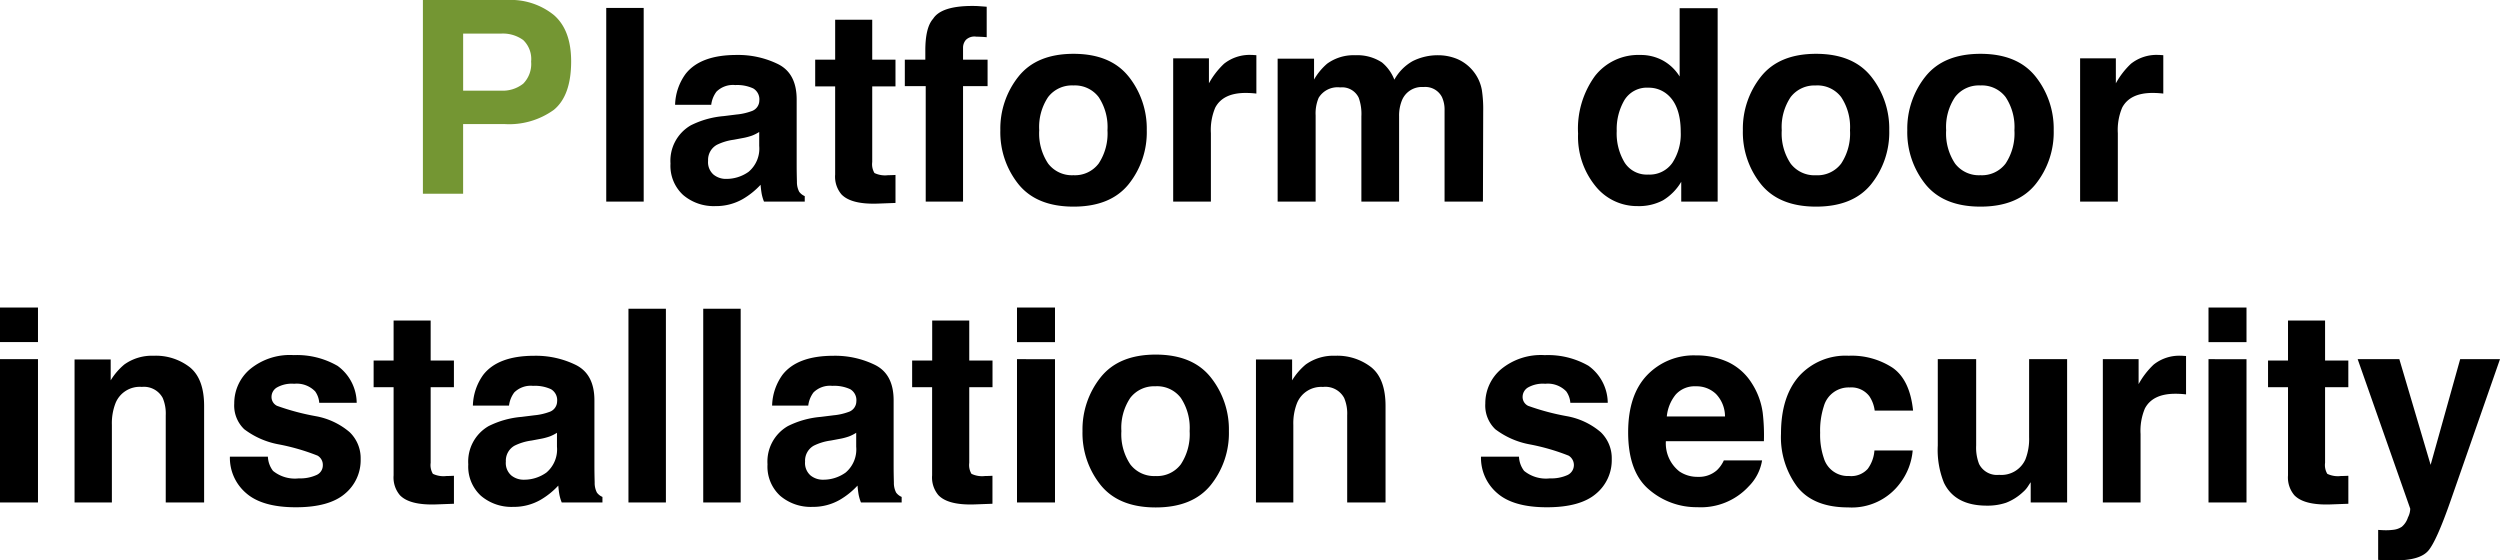 <svg xmlns="http://www.w3.org/2000/svg" width="315.812" height="70.792" viewBox="0 0 315.812 70.792">
  <g id="グループ_25264" data-name="グループ 25264" transform="translate(-1504.941 -3558.529)">
    <path id="パス_124118" data-name="パス 124118" d="M-80.476-24.471h4.731V0h-4.731Zm10.027,8.334q1.876-2.391,6.441-2.391a11.444,11.444,0,0,1,5.279,1.179Q-56.42-16.17-56.42-12.9v8.3q0,.863.033,2.092A2.63,2.63,0,0,0-56.1-1.245a1.7,1.7,0,0,0,.7.548V0h-5.146a5.27,5.27,0,0,1-.3-1.029q-.083-.481-.133-1.1a9.721,9.721,0,0,1-2.258,1.81A6.791,6.791,0,0,1-66.7.564a5.937,5.937,0,0,1-4.059-1.4,5,5,0,0,1-1.6-3.976,5.161,5.161,0,0,1,2.573-4.831,11.426,11.426,0,0,1,4.15-1.162l1.61-.2a7.385,7.385,0,0,0,1.876-.415,1.422,1.422,0,0,0,1.013-1.345,1.6,1.6,0,0,0-.772-1.536,4.822,4.822,0,0,0-2.266-.423,2.952,2.952,0,0,0-2.374.83,3.45,3.45,0,0,0-.664,1.66h-4.565A6.944,6.944,0,0,1-70.449-16.137Zm3.52,12.717a2.472,2.472,0,0,0,1.627.548,4.819,4.819,0,0,0,2.814-.9,3.823,3.823,0,0,0,1.336-3.271V-8.8a5.142,5.142,0,0,1-.9.457,7.567,7.567,0,0,1-1.253.324l-1.062.2a6.861,6.861,0,0,0-2.142.647,2.17,2.17,0,0,0-1.1,2.009A2.077,2.077,0,0,0-66.929-3.42Zm22.993.05V.166l-2.241.083q-3.354.116-4.582-1.162a3.46,3.46,0,0,1-.8-2.507V-14.56H-54.08v-3.37h2.523v-5.047h4.682v5.047h2.938v3.37h-2.938V-5a2.154,2.154,0,0,0,.282,1.386,3.108,3.108,0,0,0,1.727.274q.216,0,.457-.008T-43.936-3.37Zm11.521-21.25v3.852q-.4-.05-1.336-.075a1.538,1.538,0,0,0-1.295.415,1.506,1.506,0,0,0-.357.971v1.527h3.1v3.337h-3.1V0h-4.715V-14.593h-2.64V-17.93h2.59v-1.162q0-2.905.979-4,1.029-1.627,4.964-1.627.448,0,.813.025T-32.415-24.62Zm17.93,8.815a10.56,10.56,0,0,1,2.291,6.79A10.49,10.49,0,0,1-14.485-2.2Q-16.776.631-21.441.631T-28.4-2.2a10.49,10.49,0,0,1-2.291-6.815A10.56,10.56,0,0,1-28.4-15.8q2.291-2.872,6.956-2.872T-14.485-15.8Zm-6.973,1.129a3.781,3.781,0,0,0-3.2,1.469,6.8,6.8,0,0,0-1.121,4.192,6.836,6.836,0,0,0,1.121,4.2,3.772,3.772,0,0,0,3.2,1.478A3.75,3.75,0,0,0-18.27-4.814a6.874,6.874,0,0,0,1.112-4.2,6.836,6.836,0,0,0-1.112-4.192A3.758,3.758,0,0,0-21.458-14.676Zm21.748.946q-2.855,0-3.835,1.859a7.233,7.233,0,0,0-.548,3.221V0H-8.857V-18.1h4.516v3.154a10,10,0,0,1,1.909-2.474,5.2,5.2,0,0,1,3.453-1.112q.133,0,.224.008t.407.025v4.848q-.448-.05-.8-.066T.291-13.729Zm14.294.614a2.318,2.318,0,0,0-2.341-1.312,2.794,2.794,0,0,0-2.723,1.312,5.053,5.053,0,0,0-.382,2.225V0h-4.8V-18.062h4.6v2.64a7.614,7.614,0,0,1,1.66-2.009,5.681,5.681,0,0,1,3.569-1.062,5.645,5.645,0,0,1,3.354.913,5.311,5.311,0,0,1,1.561,2.175,6.016,6.016,0,0,1,2.308-2.341,7.042,7.042,0,0,1,3.254-.747A6.3,6.3,0,0,1,27-18.029,5.259,5.259,0,0,1,29.111-16.4a5.2,5.2,0,0,1,1.029,2.324,16.064,16.064,0,0,1,.166,2.673L30.273,0H25.425V-11.521a3.782,3.782,0,0,0-.332-1.693,2.359,2.359,0,0,0-2.324-1.262,2.72,2.72,0,0,0-2.706,1.627,5.109,5.109,0,0,0-.382,2.075V0H14.917V-10.774A6.051,6.051,0,0,0,14.584-13.115ZM59.923-24.437V0h-4.6V-2.507A6.674,6.674,0,0,1,53.017-.166,6.478,6.478,0,0,1,49.8.564,6.725,6.725,0,0,1,44.459-2a9.85,9.85,0,0,1-2.167-6.583,11.329,11.329,0,0,1,2.133-7.288,6.94,6.94,0,0,1,5.7-2.656,5.836,5.836,0,0,1,2.922.722,5.747,5.747,0,0,1,2.075,2v-8.633ZM47.173-8.932a7.115,7.115,0,0,0,1,4A3.316,3.316,0,0,0,51.158-3.42a3.493,3.493,0,0,0,3.055-1.494,6.6,6.6,0,0,0,1.046-3.868q0-3.32-1.677-4.748a3.609,3.609,0,0,0-2.391-.863,3.323,3.323,0,0,0-3.046,1.569A7.268,7.268,0,0,0,47.173-8.932ZM79.314-15.8A10.56,10.56,0,0,1,81.6-9.015,10.49,10.49,0,0,1,79.314-2.2Q77.023.631,72.358.631T65.4-2.2a10.49,10.49,0,0,1-2.291-6.815A10.56,10.56,0,0,1,65.4-15.8q2.291-2.872,6.956-2.872T79.314-15.8Zm-6.973,1.129a3.781,3.781,0,0,0-3.2,1.469,6.8,6.8,0,0,0-1.121,4.192,6.836,6.836,0,0,0,1.121,4.2,3.772,3.772,0,0,0,3.2,1.478,3.75,3.75,0,0,0,3.188-1.478,6.874,6.874,0,0,0,1.112-4.2,6.836,6.836,0,0,0-1.112-4.192A3.758,3.758,0,0,0,72.341-14.676ZM100.083-15.8a10.56,10.56,0,0,1,2.291,6.79A10.49,10.49,0,0,1,100.083-2.2Q97.792.631,93.126.631T86.17-2.2a10.49,10.49,0,0,1-2.291-6.815A10.56,10.56,0,0,1,86.17-15.8q2.291-2.872,6.956-2.872T100.083-15.8ZM93.11-14.676a3.781,3.781,0,0,0-3.2,1.469,6.8,6.8,0,0,0-1.121,4.192,6.836,6.836,0,0,0,1.121,4.2,3.772,3.772,0,0,0,3.2,1.478A3.75,3.75,0,0,0,96.3-4.814a6.874,6.874,0,0,0,1.112-4.2A6.836,6.836,0,0,0,96.3-13.207,3.758,3.758,0,0,0,93.11-14.676Zm21.748.946q-2.855,0-3.835,1.859a7.233,7.233,0,0,0-.548,3.221V0H105.71V-18.1h4.516v3.154a10,10,0,0,1,1.909-2.474,5.2,5.2,0,0,1,3.453-1.112q.133,0,.224.008t.407.025v4.848q-.448-.05-.8-.066T114.858-13.729ZM-152.261,19.9V38h-4.8V19.9Zm0-6.524v4.366h-4.8V13.38Zm13.1,10.027a3.294,3.294,0,0,0-3.3,2.042,7.014,7.014,0,0,0-.465,2.756V38h-4.715V19.938h4.565v2.64a8.032,8.032,0,0,1,1.727-2.009,6,6,0,0,1,3.7-1.1,6.985,6.985,0,0,1,4.59,1.469q1.785,1.469,1.785,4.873V38h-4.848V26.993a5.022,5.022,0,0,0-.382-2.191A2.686,2.686,0,0,0-139.163,23.407Zm24.72-2.673A5.83,5.83,0,0,1-112,25.416h-4.731a2.8,2.8,0,0,0-.515-1.444,3.238,3.238,0,0,0-2.656-.963,3.817,3.817,0,0,0-2.2.481,1.386,1.386,0,0,0-.656,1.129,1.236,1.236,0,0,0,.7,1.179,30.185,30.185,0,0,0,4.931,1.312,9.056,9.056,0,0,1,4.233,2.009,4.561,4.561,0,0,1,1.395,3.4,5.5,5.5,0,0,1-2,4.391q-2,1.7-6.184,1.7-4.267,0-6.3-1.8a5.86,5.86,0,0,1-2.034-4.59h4.8a3.159,3.159,0,0,0,.647,1.793,4.377,4.377,0,0,0,3.254.946,4.96,4.96,0,0,0,2.216-.415,1.33,1.33,0,0,0,.822-1.245,1.342,1.342,0,0,0-.664-1.212,27.015,27.015,0,0,0-4.931-1.428,10.269,10.269,0,0,1-4.333-1.909,4.139,4.139,0,0,1-1.262-3.254,5.644,5.644,0,0,1,1.967-4.308,7.9,7.9,0,0,1,5.537-1.8A10.25,10.25,0,0,1-114.443,20.734Zm14.726,13.9v3.536l-2.241.083q-3.354.116-4.582-1.162a3.46,3.46,0,0,1-.8-2.507V23.44h-2.523V20.07h2.523V15.023h4.682V20.07h2.938v3.37h-2.938V33a2.154,2.154,0,0,0,.282,1.386,3.108,3.108,0,0,0,1.727.274q.216,0,.457-.008T-99.717,34.63ZM-96,21.863q1.876-2.391,6.441-2.391a11.444,11.444,0,0,1,5.279,1.179Q-81.97,21.83-81.97,25.1v8.3q0,.863.033,2.092a2.63,2.63,0,0,0,.282,1.262,1.7,1.7,0,0,0,.7.548V38H-86.1a5.27,5.27,0,0,1-.3-1.029q-.083-.481-.133-1.1a9.721,9.721,0,0,1-2.258,1.81,6.791,6.791,0,0,1-3.453.88,5.937,5.937,0,0,1-4.059-1.4,5,5,0,0,1-1.6-3.976,5.161,5.161,0,0,1,2.573-4.831,11.425,11.425,0,0,1,4.15-1.162l1.61-.2a7.385,7.385,0,0,0,1.876-.415,1.422,1.422,0,0,0,1.013-1.345,1.6,1.6,0,0,0-.772-1.536,4.822,4.822,0,0,0-2.266-.423,2.952,2.952,0,0,0-2.374.83,3.45,3.45,0,0,0-.664,1.66h-4.565A6.944,6.944,0,0,1-96,21.863Zm3.52,12.717a2.472,2.472,0,0,0,1.627.548,4.819,4.819,0,0,0,2.814-.9A3.823,3.823,0,0,0-86.7,30.961V29.2a5.142,5.142,0,0,1-.9.457,7.566,7.566,0,0,1-1.253.324l-1.062.2a6.861,6.861,0,0,0-2.142.647,2.17,2.17,0,0,0-1.1,2.009A2.077,2.077,0,0,0-92.479,34.58ZM-77.67,13.529h4.731V38H-77.67Zm9.446,0h4.731V38h-4.731ZM-58.2,21.863q1.876-2.391,6.441-2.391a11.444,11.444,0,0,1,5.279,1.179q2.308,1.179,2.308,4.449v8.3q0,.863.033,2.092a2.63,2.63,0,0,0,.282,1.262,1.7,1.7,0,0,0,.7.548V38H-48.3a5.27,5.27,0,0,1-.3-1.029q-.083-.481-.133-1.1a9.721,9.721,0,0,1-2.258,1.81,6.791,6.791,0,0,1-3.453.88,5.937,5.937,0,0,1-4.059-1.4,5,5,0,0,1-1.6-3.976,5.161,5.161,0,0,1,2.573-4.831,11.425,11.425,0,0,1,4.15-1.162l1.61-.2a7.385,7.385,0,0,0,1.876-.415,1.422,1.422,0,0,0,1.013-1.345,1.6,1.6,0,0,0-.772-1.536,4.822,4.822,0,0,0-2.266-.423,2.952,2.952,0,0,0-2.374.83,3.45,3.45,0,0,0-.664,1.66h-4.565A6.944,6.944,0,0,1-58.2,21.863Zm3.52,12.717a2.472,2.472,0,0,0,1.627.548,4.819,4.819,0,0,0,2.814-.9A3.823,3.823,0,0,0-48.9,30.961V29.2a5.142,5.142,0,0,1-.9.457,7.567,7.567,0,0,1-1.253.324l-1.062.2a6.861,6.861,0,0,0-2.142.647,2.17,2.17,0,0,0-1.1,2.009A2.077,2.077,0,0,0-54.677,34.58Zm22.993.05v3.536l-2.241.083q-3.354.116-4.582-1.162a3.46,3.46,0,0,1-.8-2.507V23.44h-2.523V20.07H-39.3V15.023h4.682V20.07h2.938v3.37h-2.938V33a2.154,2.154,0,0,0,.282,1.386,3.108,3.108,0,0,0,1.727.274q.216,0,.457-.008T-31.684,34.63Zm7.9-14.726V38h-4.8V19.9Zm0-6.524v4.366h-4.8V13.38ZM-4.109,22.2a10.56,10.56,0,0,1,2.291,6.79A10.49,10.49,0,0,1-4.109,35.8q-2.291,2.831-6.956,2.831T-18.021,35.8a10.49,10.49,0,0,1-2.291-6.815,10.56,10.56,0,0,1,2.291-6.79q2.291-2.872,6.956-2.872T-4.109,22.2Zm-6.973,1.129a3.781,3.781,0,0,0-3.2,1.469A6.8,6.8,0,0,0-15.4,28.985a6.836,6.836,0,0,0,1.121,4.2,3.772,3.772,0,0,0,3.2,1.478,3.75,3.75,0,0,0,3.188-1.478,6.874,6.874,0,0,0,1.112-4.2,6.836,6.836,0,0,0-1.112-4.192A3.758,3.758,0,0,0-11.082,23.324Zm21.167.083a3.294,3.294,0,0,0-3.3,2.042,7.014,7.014,0,0,0-.465,2.756V38H1.6V19.938H6.167v2.64a8.032,8.032,0,0,1,1.727-2.009,6,6,0,0,1,3.7-1.1,6.985,6.985,0,0,1,4.59,1.469q1.785,1.469,1.785,4.873V38H13.124V26.993a5.022,5.022,0,0,0-.382-2.191A2.686,2.686,0,0,0,10.085,23.407ZM43.6,20.734a5.83,5.83,0,0,1,2.44,4.682H41.313a2.8,2.8,0,0,0-.515-1.444,3.238,3.238,0,0,0-2.656-.963,3.817,3.817,0,0,0-2.2.481,1.386,1.386,0,0,0-.656,1.129,1.236,1.236,0,0,0,.7,1.179,30.185,30.185,0,0,0,4.931,1.312,9.056,9.056,0,0,1,4.233,2.009,4.561,4.561,0,0,1,1.395,3.4,5.5,5.5,0,0,1-2,4.391q-2,1.7-6.184,1.7-4.267,0-6.3-1.8a5.86,5.86,0,0,1-2.034-4.59h4.8a3.159,3.159,0,0,0,.647,1.793,4.377,4.377,0,0,0,3.254.946,4.96,4.96,0,0,0,2.216-.415A1.392,1.392,0,0,0,41.1,32.09a27.015,27.015,0,0,0-4.931-1.428,10.269,10.269,0,0,1-4.333-1.909A4.139,4.139,0,0,1,30.572,25.5a5.644,5.644,0,0,1,1.967-4.308,7.9,7.9,0,0,1,5.537-1.8A10.25,10.25,0,0,1,43.6,20.734ZM65.535,32.688a6,6,0,0,1-1.677,3.271A8.215,8.215,0,0,1,57.35,38.6a9.177,9.177,0,0,1-6.093-2.225q-2.64-2.225-2.64-7.238,0-4.7,2.382-7.205a8.146,8.146,0,0,1,6.184-2.507,9.484,9.484,0,0,1,4.067.847,7.125,7.125,0,0,1,2.988,2.673,9.12,9.12,0,0,1,1.378,3.735,24.124,24.124,0,0,1,.149,3.586H53.382a4.5,4.5,0,0,0,1.71,3.818,4.028,4.028,0,0,0,2.357.681,3.393,3.393,0,0,0,2.374-.83,3.943,3.943,0,0,0,.88-1.245Zm-4.682-5.545A4.119,4.119,0,0,0,59.716,24.3a3.531,3.531,0,0,0-2.532-.971,3.214,3.214,0,0,0-2.548,1.029A5.138,5.138,0,0,0,53.5,27.143ZM84.61,26.4H79.762a4.2,4.2,0,0,0-.681-1.826,2.854,2.854,0,0,0-2.474-1.1,3.257,3.257,0,0,0-3.271,2.374,9.926,9.926,0,0,0-.465,3.354,9.126,9.126,0,0,0,.465,3.2,3.157,3.157,0,0,0,3.188,2.258,2.81,2.81,0,0,0,2.357-.9,4.462,4.462,0,0,0,.847-2.324H84.56A7.916,7.916,0,0,1,83,35.526a7.586,7.586,0,0,1-6.591,3.1q-4.366,0-6.425-2.59a10.48,10.48,0,0,1-2.059-6.724q0-4.665,2.274-7.255a7.917,7.917,0,0,1,6.275-2.59A9.449,9.449,0,0,1,82.045,21Q84.211,22.527,84.61,26.4Zm14.858,9.048q-.066.083-.332.5a3.333,3.333,0,0,1-.631.73,6.589,6.589,0,0,1-2.15,1.361,7.327,7.327,0,0,1-2.432.365q-4.018,0-5.412-2.889a11.053,11.053,0,0,1-.78-4.7V19.9h4.848V30.812a5.709,5.709,0,0,0,.365,2.324,2.528,2.528,0,0,0,2.54,1.378,3.32,3.32,0,0,0,3.32-1.959,7.091,7.091,0,0,0,.465-2.806V19.9h4.8V38h-4.6ZM117.73,24.271q-2.855,0-3.835,1.859a7.233,7.233,0,0,0-.548,3.221V38h-4.765V19.9H113.1v3.154a10,10,0,0,1,1.909-2.474,5.2,5.2,0,0,1,3.453-1.112q.133,0,.224.008t.407.025v4.848q-.448-.05-.8-.066T117.73,24.271Zm9-4.366V38h-4.8V19.9Zm0-6.524v4.366h-4.8V13.38Zm12.866,21.25v3.536l-2.241.083q-3.354.116-4.582-1.162a3.46,3.46,0,0,1-.8-2.507V23.44h-2.523V20.07h2.523V15.023h4.682V20.07h2.938v3.37h-2.938V33a2.154,2.154,0,0,0,.282,1.386,3.108,3.108,0,0,0,1.727.274q.216,0,.457-.008T139.594,34.63Zm10.393-1.378L153.722,19.9h5.03l-6.209,17.8q-1.793,5.146-2.839,6.383t-4.184,1.237q-.631,0-1.013-.008t-1.146-.058V41.47l.6.033a7.456,7.456,0,0,0,1.328-.05,2.384,2.384,0,0,0,1.063-.382,2.553,2.553,0,0,0,.772-1.179,2.492,2.492,0,0,0,.291-1.1L140.773,19.9h5.263Z" transform="translate(1662 3584)"/>
    <path id="パス_124117" data-name="パス 124117" d="M1.644-8.8h-5.2V0h-5.08V-24.471H2.025A8.681,8.681,0,0,1,7.9-22.578q2.191,1.893,2.191,5.86,0,4.333-2.191,6.126A9.65,9.65,0,0,1,1.644-8.8Zm2.391-5.1a3.54,3.54,0,0,0,1-2.789,3.312,3.312,0,0,0-1-2.723,4.359,4.359,0,0,0-2.814-.813H-3.553v7.205H1.212A4.164,4.164,0,0,0,4.034-13.9Z" transform="translate(1567 3583)" fill="#749633"/>
  </g>
</svg>
